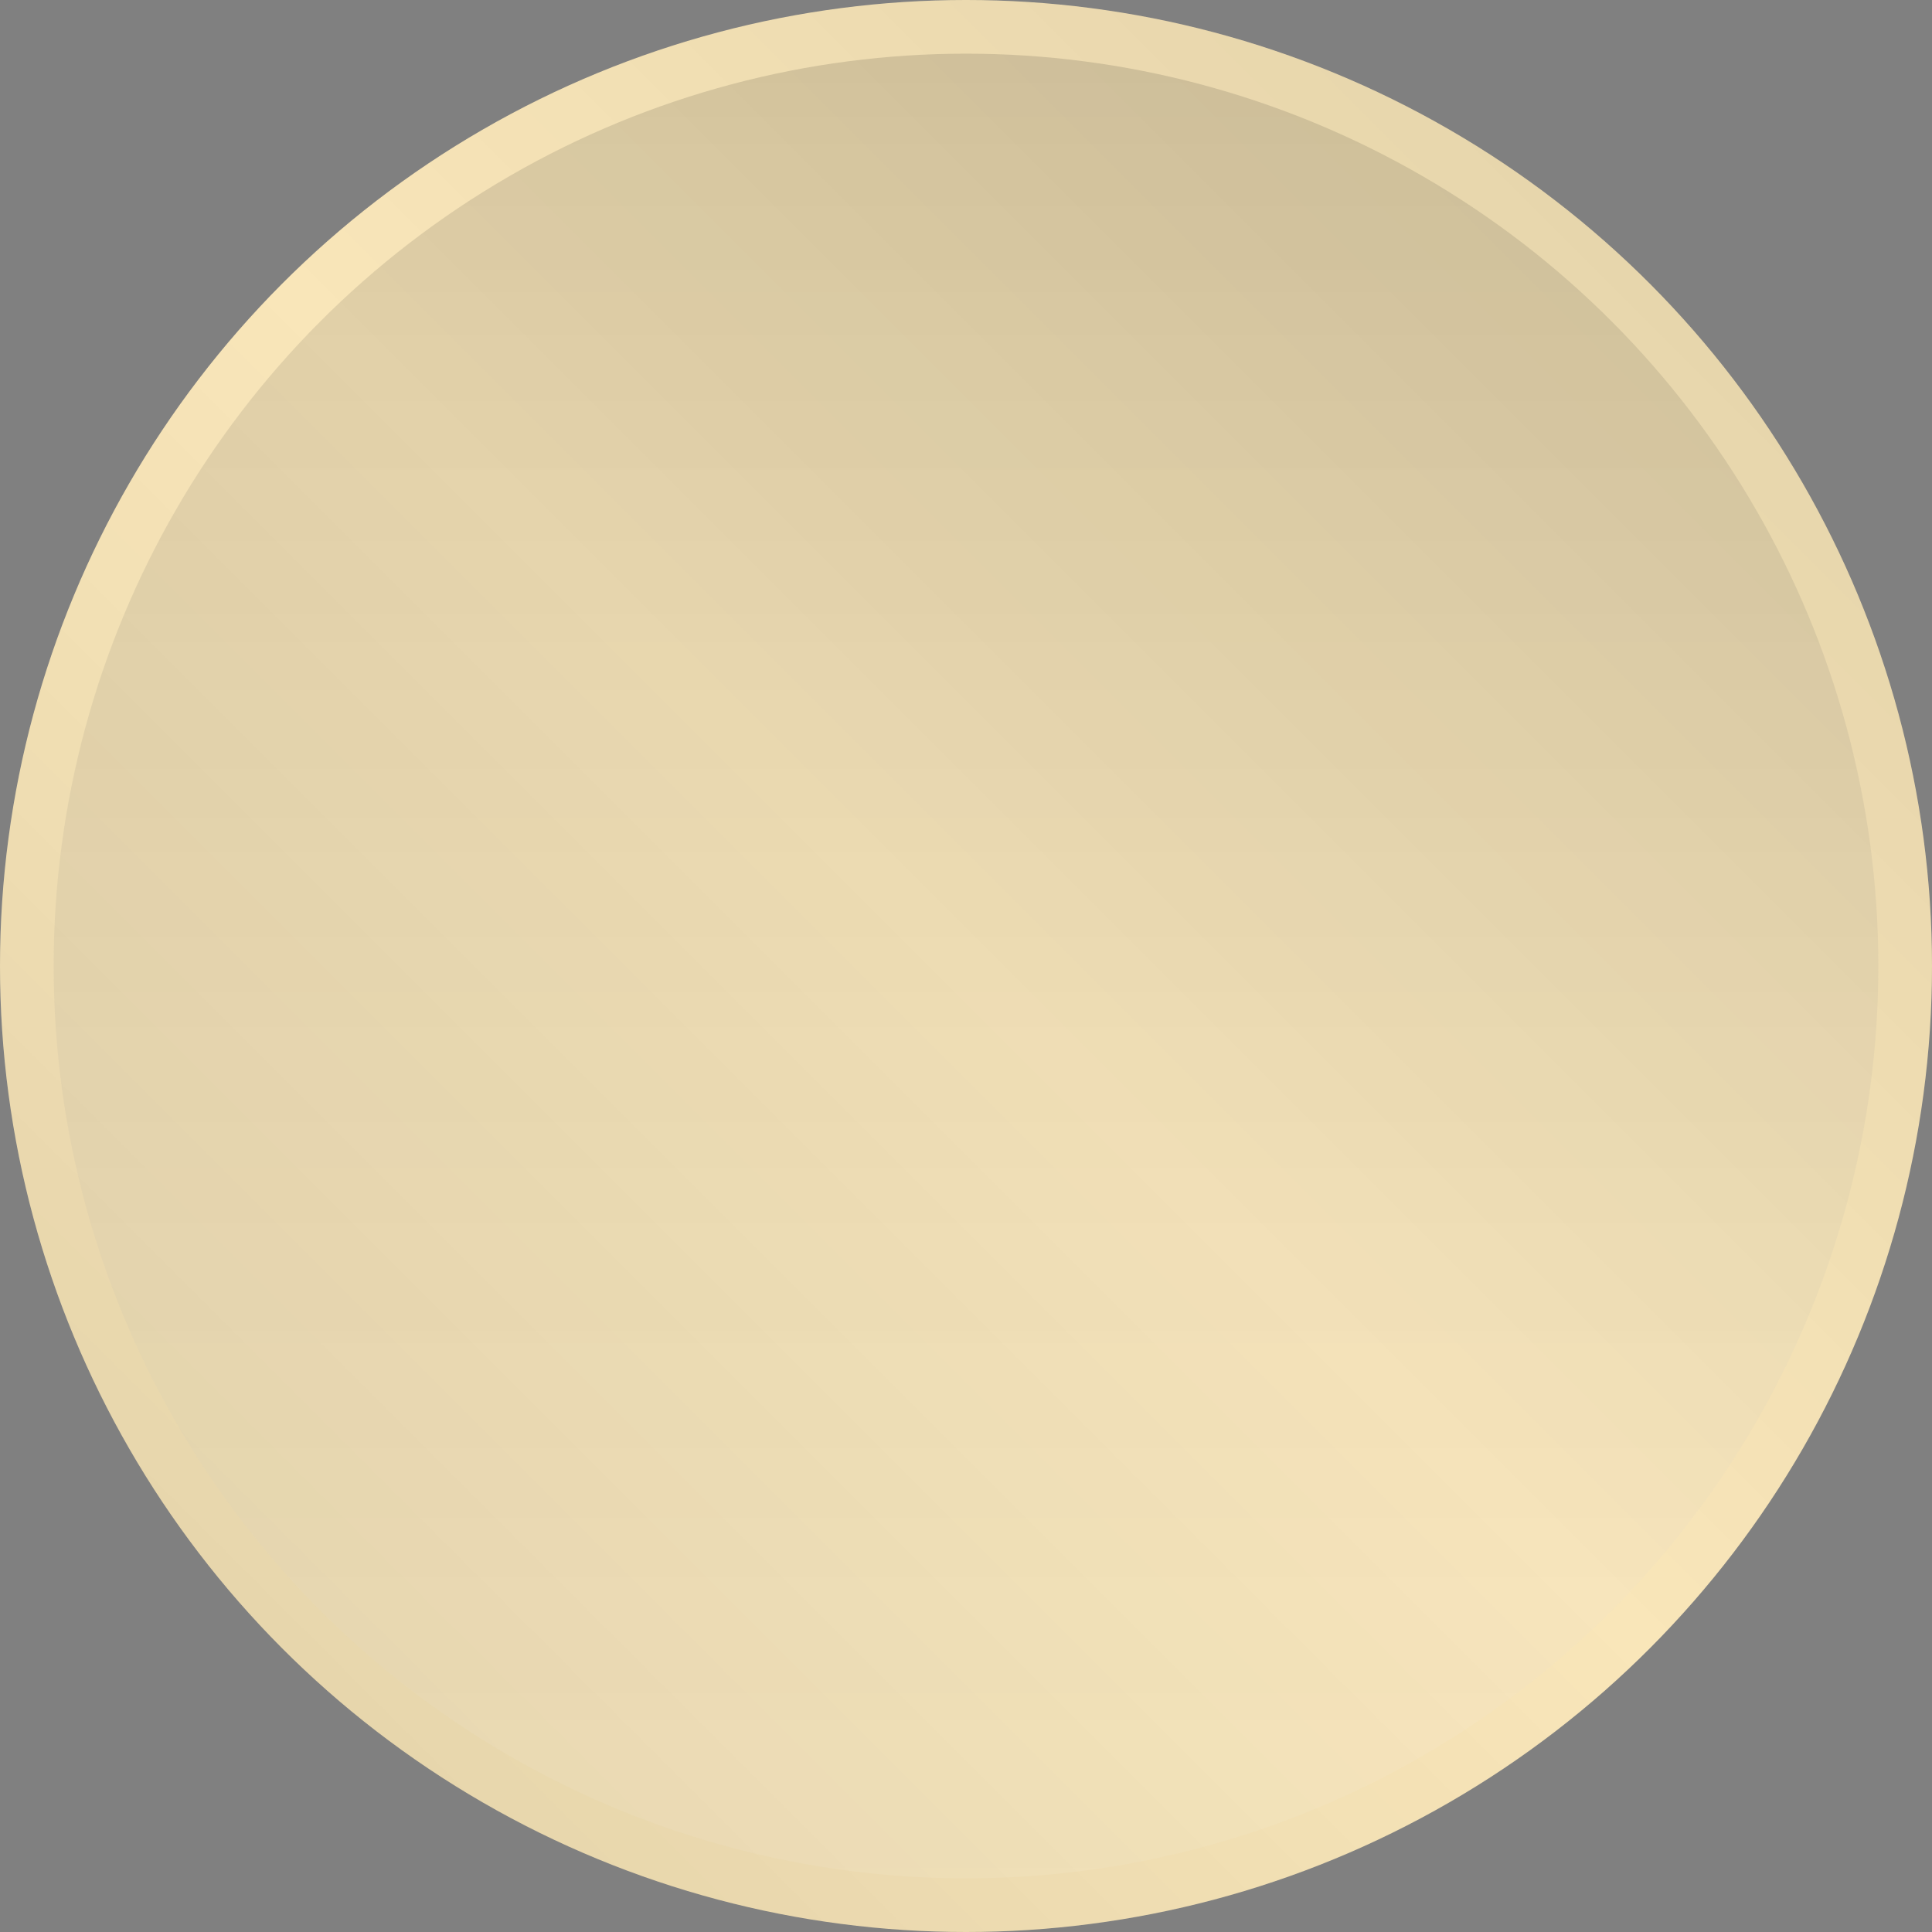 <svg xmlns="http://www.w3.org/2000/svg" xmlns:xlink="http://www.w3.org/1999/xlink" width="36" height="36" viewBox="0 0 36 36"><rect x="0" y="0" width="36" height="36" fill="#808080" stroke="none"/><defs><linearGradient id="linear-gradient" x1="17" x2="17" y2="34" gradientTransform="translate(1,1)" gradientUnits="userSpaceOnUse"><stop stop-opacity=".243" offset="0"></stop><stop stop-color="#fff" stop-opacity=".161" offset="1"></stop></linearGradient><linearGradient id="linearGradient4863" x1="36" x2="72" y1="36" gradientTransform="translate(-36)" gradientUnits="userSpaceOnUse"><stop stop-opacity=".1" offset="0"></stop><stop stop-opacity="0" offset=".5"></stop><stop stop-opacity=".1" offset="1"></stop></linearGradient></defs><g><circle cx="18" cy="18" r="18" fill="#f9e6b9" stop-color="#000000"></circle><circle cx="18" cy="18" r="18" fill="url(#linearGradient4863)" stop-color="#000000"></circle><circle cx="18" cy="18" r="17" fill="url(#linear-gradient)" opacity=".498" data-name="Ellipse 30"></circle></g></svg>